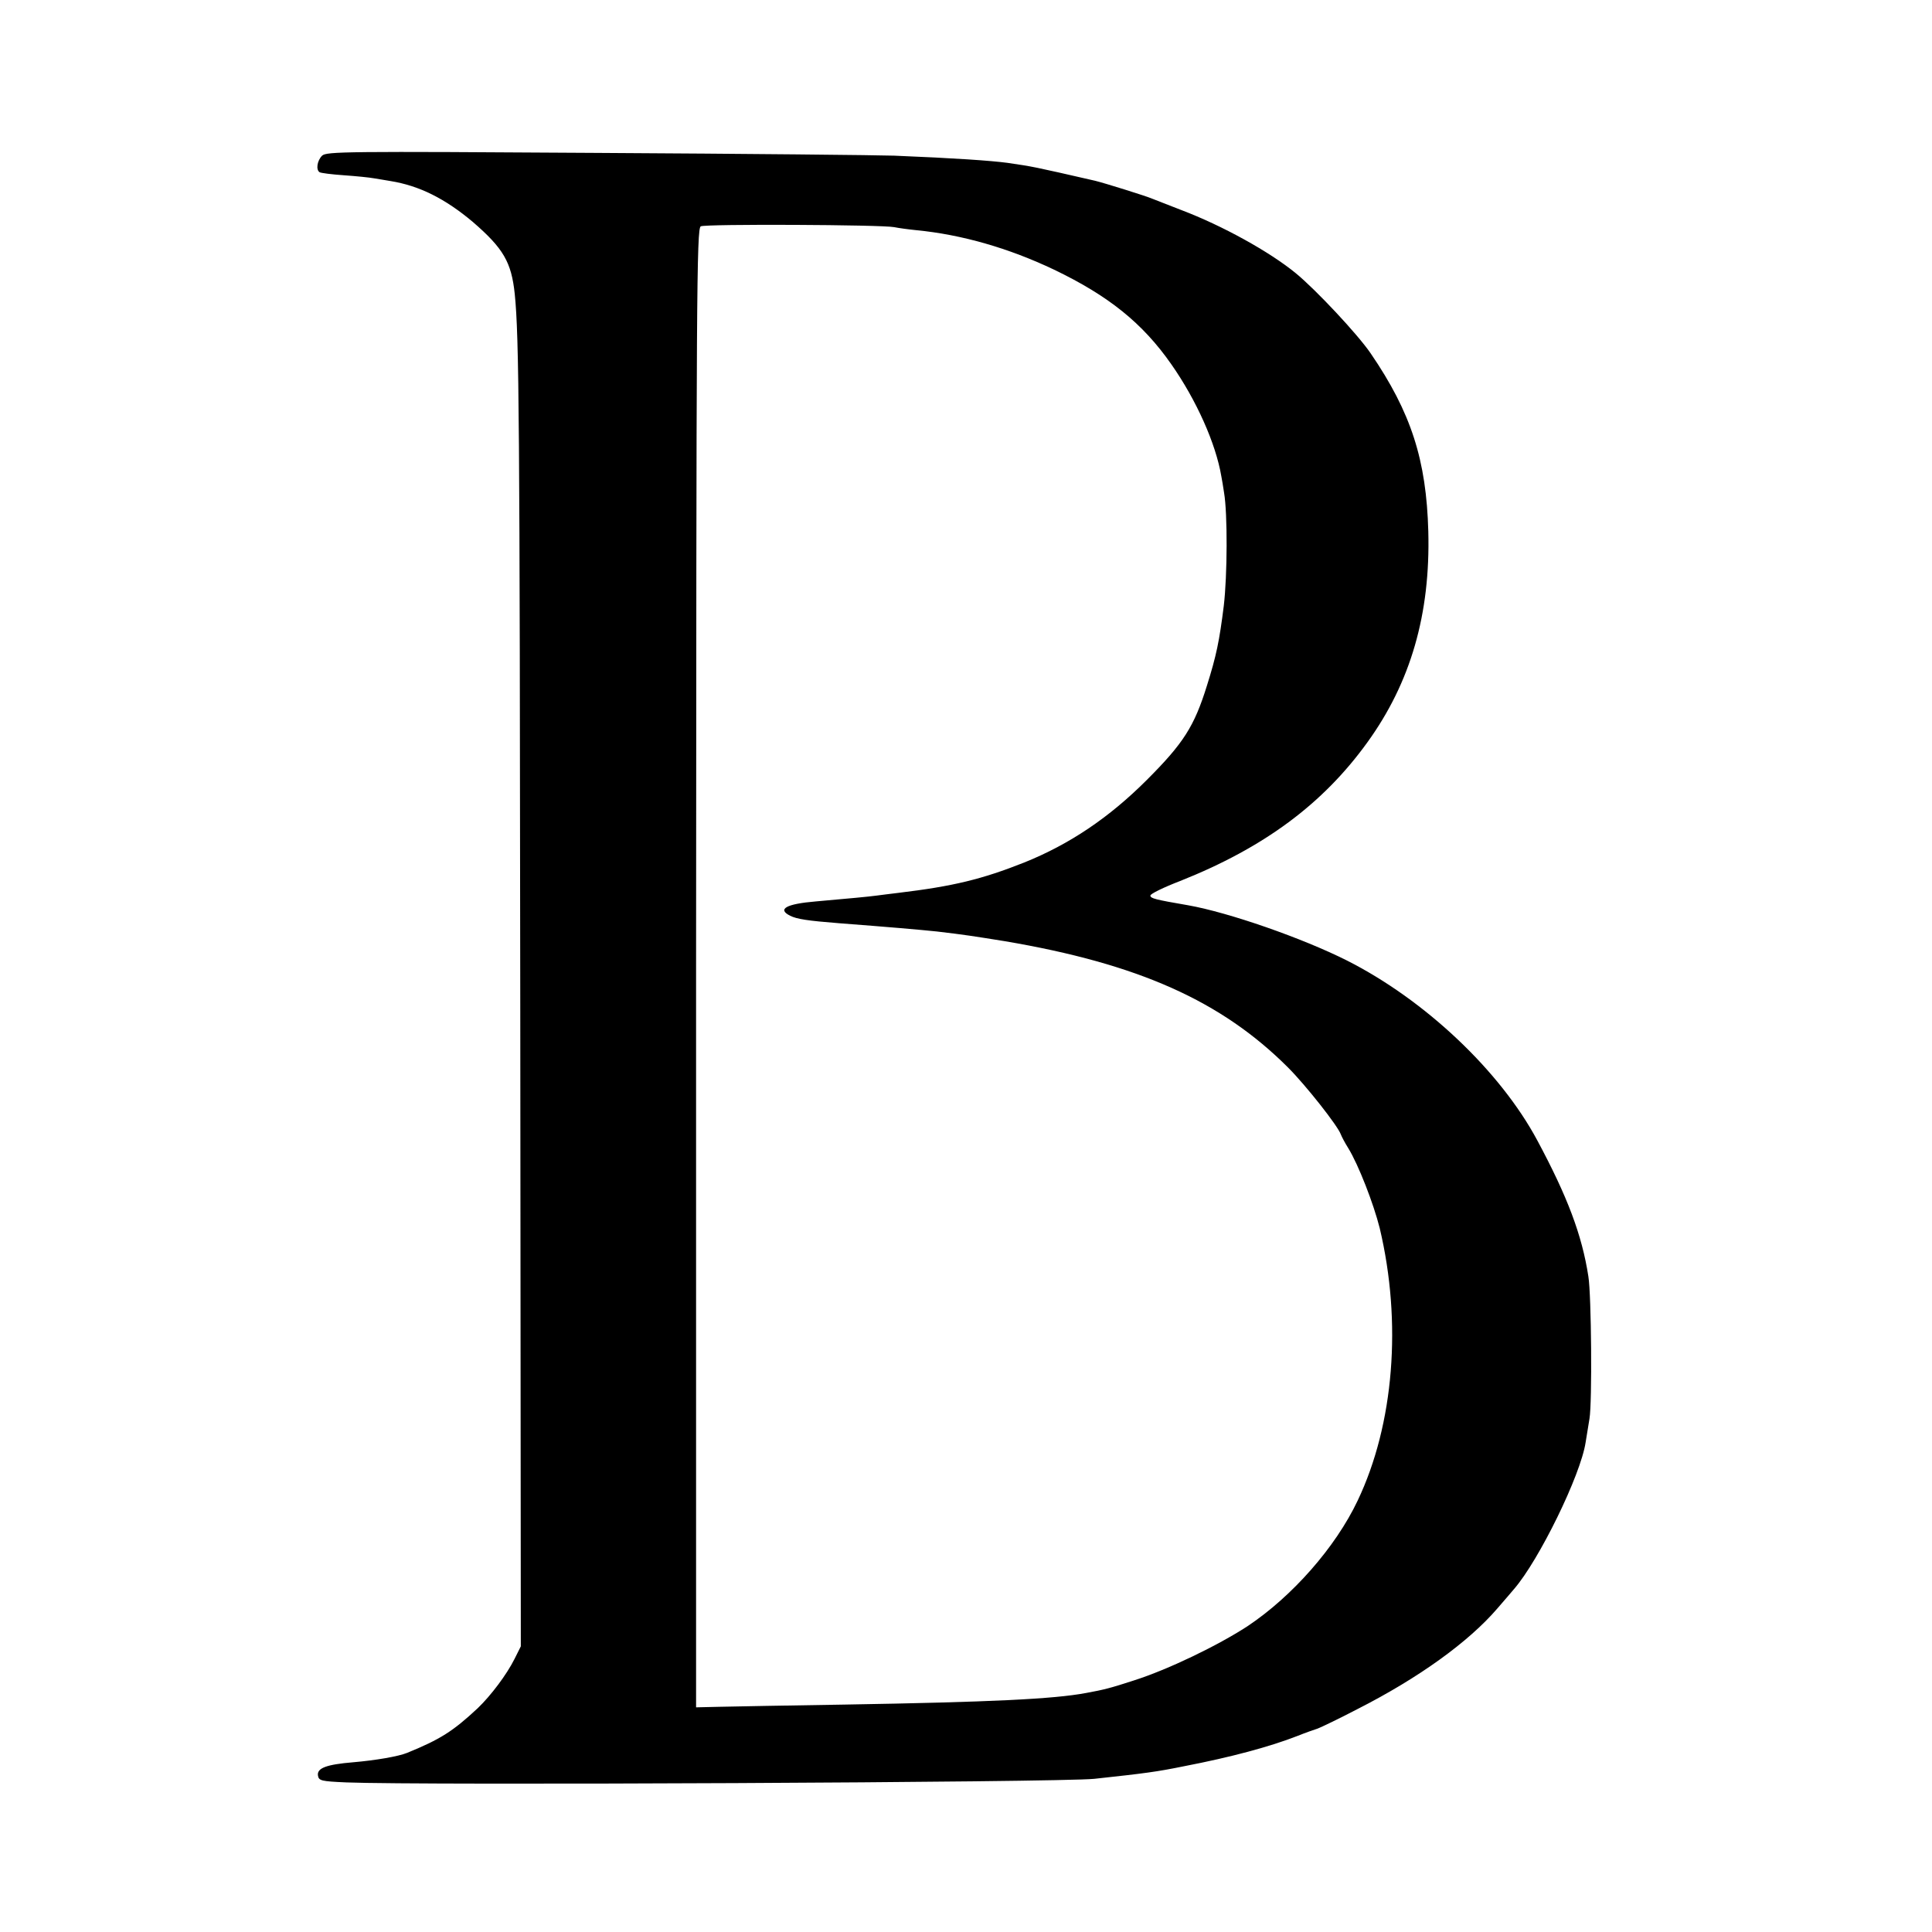 <?xml version="1.0" standalone="no"?>
<!DOCTYPE svg PUBLIC "-//W3C//DTD SVG 20010904//EN"
 "http://www.w3.org/TR/2001/REC-SVG-20010904/DTD/svg10.dtd">
<svg version="1.0" xmlns="http://www.w3.org/2000/svg"
 width="700pt" height="700pt" viewBox="0 0 700 700"
 preserveAspectRatio="xMidYMid meet">
<g transform="translate(0,700) scale(0.1,-0.1)"
fill="#000000" stroke="none">
<path d="M1167 6436 c-18 -18 -23 -51 -9 -60 5 -3 44 -8 88 -11 43 -3 93 -8
109 -11 17 -3 44 -7 60 -10 105 -17 198 -64 298 -148 111 -96 140 -146 152
-261 16 -157 18 -454 20 -2575 l2 -2325 -23 -46 c-28 -56 -85 -132 -133 -178
-90 -84 -136 -113 -256 -162 -32 -13 -114 -27 -195 -34 -97 -8 -132 -21 -128
-48 3 -19 12 -21 103 -25 267 -11 2587 0 2710 13 184 20 224 25 327 46 166 32
308 70 408 109 30 12 64 24 74 27 11 4 76 35 145 71 222 113 402 243 506 364
28 32 55 64 61 71 90 104 241 412 259 531 3 17 9 56 14 86 10 58 7 447 -4 515
-23 150 -76 290 -185 493 -135 252 -407 509 -690 652 -161 81 -428 174 -575
200 -122 21 -136 25 -137 35 -1 6 48 30 108 53 304 121 517 279 678 502 157
217 229 465 221 765 -7 258 -62 430 -209 645 -47 69 -199 231 -271 290 -95 78
-267 173 -415 229 -47 18 -94 37 -105 41 -23 10 -174 57 -207 65 -227 52 -223
51 -318 65 -61 8 -189 17 -410 26 -52 2 -536 7 -1076 10 -914 6 -981 5 -997
-10z m2073 -259 c14 -3 50 -8 80 -11 165 -16 335 -65 499 -143 198 -95 321
-194 425 -343 91 -130 161 -287 181 -405 2 -11 7 -38 10 -60 13 -76 12 -300
-1 -410 -16 -128 -27 -181 -61 -289 -46 -148 -85 -209 -218 -342 -137 -137
-280 -233 -444 -299 -154 -61 -257 -86 -456 -110 -27 -3 -63 -8 -80 -10 -30
-4 -94 -10 -219 -21 -108 -9 -141 -28 -93 -52 24 -12 63 -18 177 -27 183 -14
288 -23 355 -30 102 -12 133 -17 245 -35 485 -82 786 -217 1027 -458 64 -64
180 -211 191 -242 3 -8 15 -31 27 -50 37 -60 92 -202 114 -290 81 -341 52
-710 -80 -987 -80 -169 -237 -347 -399 -455 -109 -71 -288 -157 -410 -196 -86
-28 -109 -34 -175 -46 -117 -22 -345 -33 -875 -42 -201 -3 -404 -7 -451 -8
l-87 -2 0 2678 c1 2458 2 2679 17 2688 17 9 656 6 701 -3z"/>
</g>
</svg>
